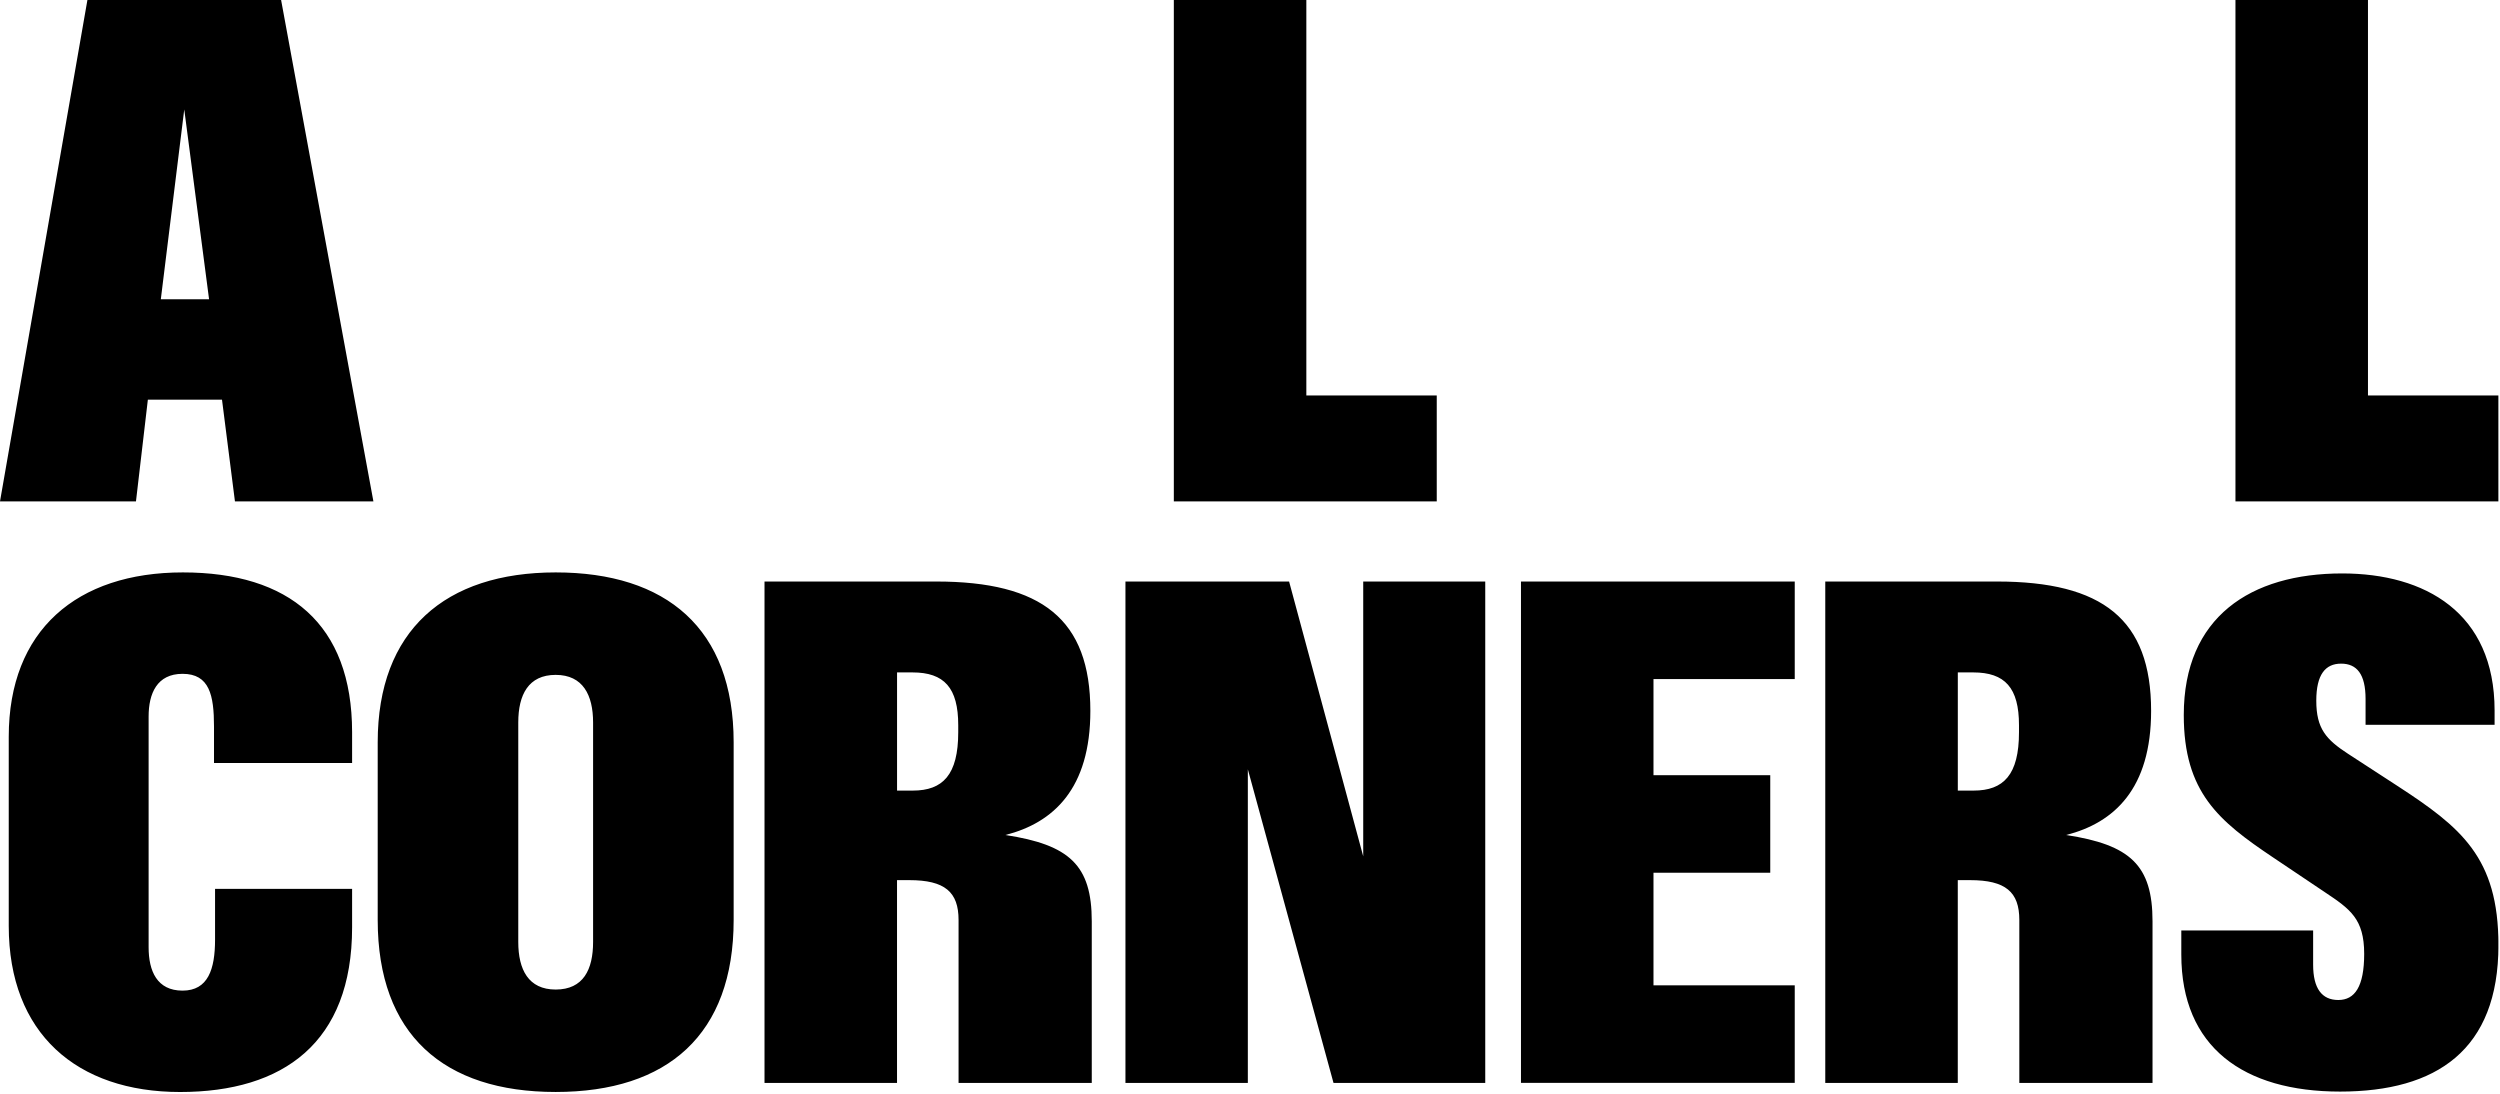 <svg width="832" height="364" viewBox="0 0 832 364" fill="none" xmlns="http://www.w3.org/2000/svg">
<g clip-path="url(#clip0_103_2)">
<path d="M29.09 0H93.55L124.27 166.86H78.19L73.88 133H49.21L45.25 166.86H0L29.09 0ZM69.58 99.6L61.32 36.42L53.52 99.6H69.58ZM390.65 0H434.75V131.6H478.15V166.86H390.65V0ZM2.91 308.14V245.19C2.91 209.7 25.6 190.5 60.86 190.5C96.12 190.5 117.18 207.6 117.18 243.68V253.92H71.22V241.82C71.22 231.35 69.71 224.25 60.75 224.25C52.26 224.25 49.46 230.77 49.46 238.45V315.25C49.46 323.16 52.25 329.68 60.75 329.68C69.25 329.68 71.57 322.58 71.57 312.69V295.82H117.18V308.62C117.18 347.02 94.26 363.42 59.93 363.42C25.6 363.42 2.91 343.98 2.91 308.14ZM125.7 306.16V247.05C125.7 209.82 148.16 190.5 184.93 190.5C221.7 190.5 244.16 209.12 244.16 247.05V306.16C244.16 344.33 222.17 363.41 184.93 363.41C147.69 363.41 125.7 344.33 125.7 306.16V306.16ZM184.93 329.32C194.12 329.32 197.38 322.69 197.38 313.49V240.42C197.38 231.34 194.01 224.6 184.93 224.6C175.85 224.6 172.48 231.23 172.48 240.42V313.49C172.48 322.68 175.85 329.32 184.93 329.32ZM254.43 193.53H311.56C346.7 193.53 362.87 206.1 362.87 236.58C362.87 262.41 350.65 273.81 334.6 277.89C355.89 281.15 363.34 287.9 363.34 306.63V360.39H319.01V306.17C319.01 296.86 314.47 292.91 302.6 292.91H298.53V360.4H254.43V193.53V193.53ZM303.77 263.11C313.78 263.11 318.9 257.87 318.9 243.68V241.35C318.9 228.9 314.25 223.78 303.66 223.78H298.54V263.11H303.78H303.77ZM374.55 193.53H429.01L453.68 284.99V193.53H494.29V360.39H443.79L415.28 256.02V360.39H374.55V193.53V193.53ZM506.18 193.53H597.29V225.99H550.28V257.99H589.14V290.45H550.28V327.92H597.29V360.38H506.18V193.53V193.53ZM607.45 193.53H664.58C699.72 193.53 715.89 206.1 715.89 236.58C715.89 262.41 703.67 273.81 687.62 277.89C708.91 281.15 716.36 287.9 716.36 306.63V360.39H672.03V306.17C672.03 296.86 667.49 292.91 655.62 292.91H651.55V360.4H607.45V193.53V193.53ZM656.79 263.11C666.8 263.11 671.92 257.87 671.92 243.68V241.35C671.92 228.9 667.27 223.78 656.68 223.78H651.56V263.11H656.8H656.79ZM725.94 317.68V309.65H769.81V321.05C769.81 328.96 772.72 332.8 778.19 332.8C783.66 332.8 786.8 328.38 786.8 317.44C786.8 305.8 782.15 302.55 773.77 296.96L756.43 285.32C738.39 273.22 726.76 263.68 726.76 237.96C726.76 205.38 748.98 190.84 779.47 190.84C807.05 190.84 830.2 203.87 830.2 236.45V241.22H787.26V232.61C787.26 224.35 784.35 220.86 779.12 220.86C773.89 220.86 770.86 224.47 770.86 233.19C770.86 242.5 774.12 246.11 781.45 250.88L797.74 261.47C819.03 275.32 831.48 285.32 831.48 314.53C831.48 349.44 810.88 363.28 778.77 363.28C746.66 363.28 725.94 348.5 725.94 317.67V317.68ZM743.96 0H788.06V131.6H831.46V166.86H743.96V0Z" fill="black"/>
</g>
<defs>
<clipPath id="clip0_103_2">
<rect width="831.46" height="363.41" fill="white"/>
</clipPath>
</defs>
</svg>
